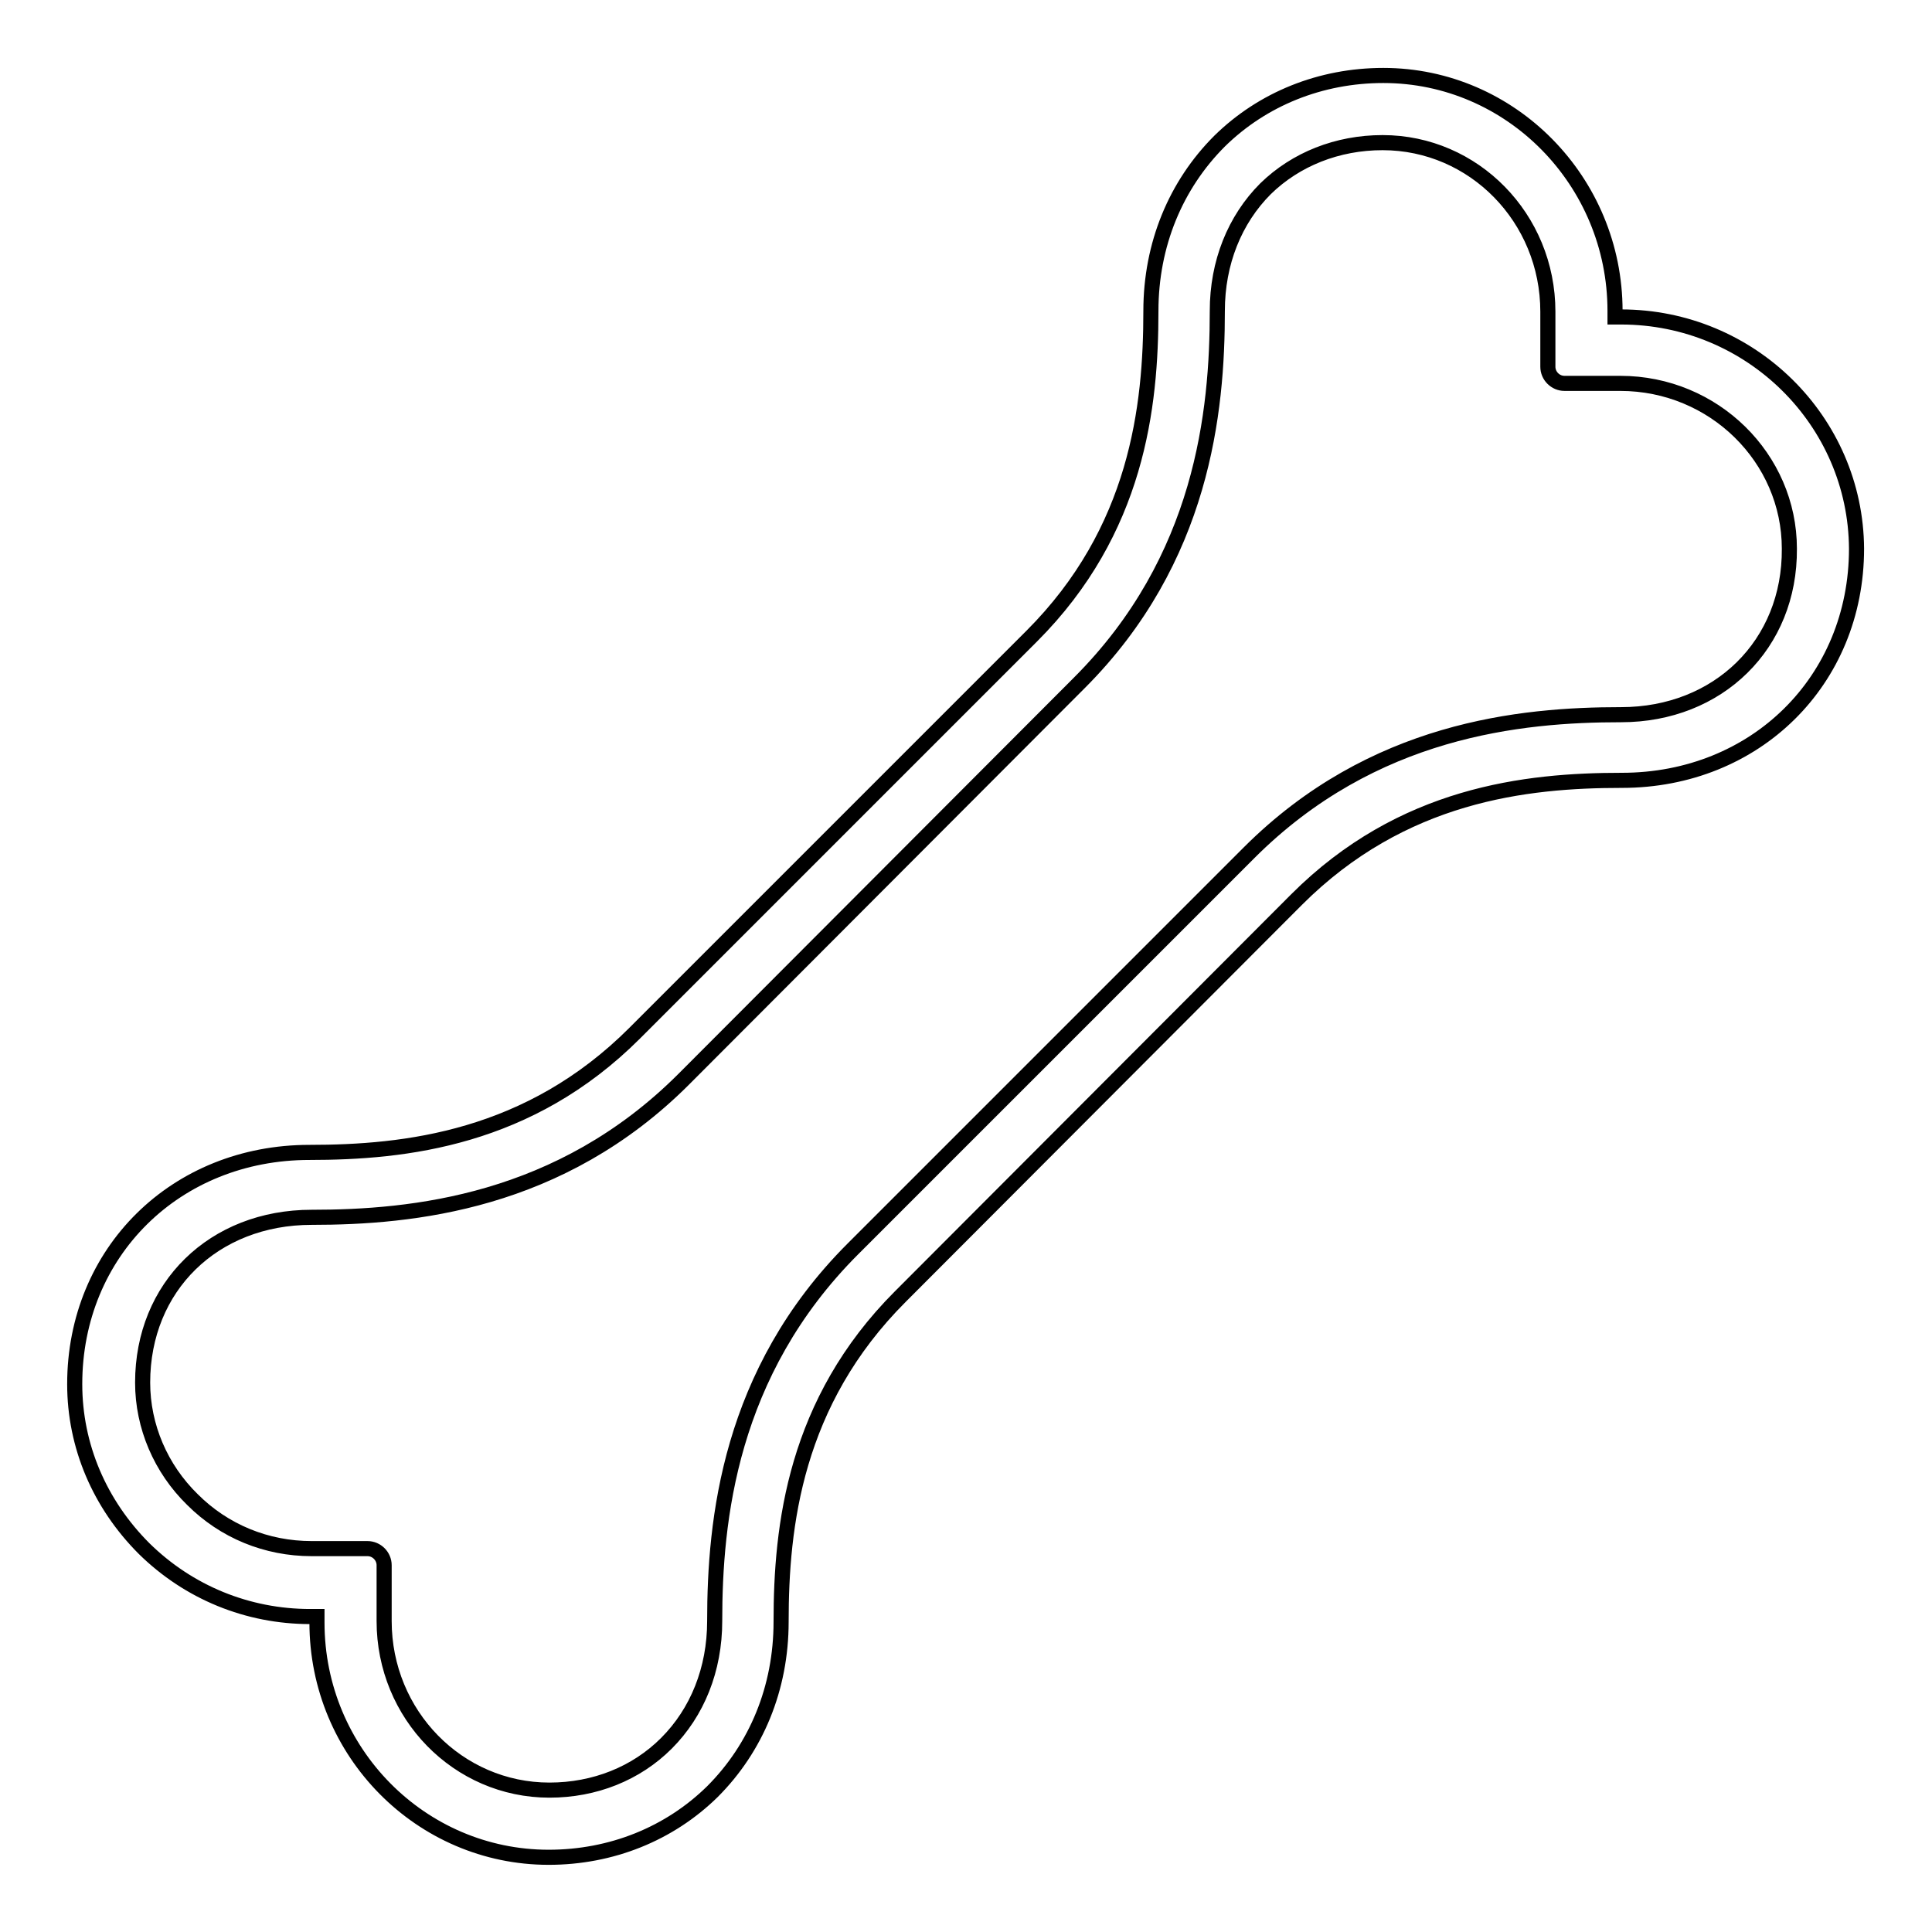 <?xml version="1.0" encoding="utf-8"?>
<!-- Svg Vector Icons : http://www.onlinewebfonts.com/icon -->
<!DOCTYPE svg PUBLIC "-//W3C//DTD SVG 1.1//EN" "http://www.w3.org/Graphics/SVG/1.1/DTD/svg11.dtd">
<svg version="1.1" xmlns="http://www.w3.org/2000/svg" xmlns:xlink="http://www.w3.org/1999/xlink" x="0px" y="0px" viewBox="0 0 256 256" enable-background="new 0 0 256 256" xml:space="preserve">
<g> <path stroke-width="2" fill-opacity="0" stroke="#000000"  d="M214.8,42H214v-0.8c0-17.2-13.8-31.2-30.7-31.2c-8.3,0-16,3.1-21.7,8.7c-5.8,5.8-9.1,13.7-9.1,22.5 c0,12.7-1.8,29.1-15.8,43.1l-52.6,52.6c-14,14-30.4,15.8-43.1,15.8c-17.7,0-31.1,13.2-31.1,30.7c0,8.2,3.3,15.9,9.2,21.8 c5.9,5.8,13.7,9,22,9H42v0.8c0,17.2,13.8,31.1,30.7,31.1c8.3,0,16-3.1,21.7-8.7c5.8-5.8,9.1-13.7,9.1-22.5 c0-12.7,1.8-29.1,15.8-43.1l52.5-52.6c14-14,30.4-15.8,43.1-15.8c17.7,0,31.1-13.2,31.1-30.7C245.9,55.8,232,42,214.8,42z  M214.8,94.7c-13.3,0-32.9,1.9-49.3,18.3L113,165.5c-16.4,16.4-18.3,36-18.3,49.3c0,6.4-2.3,12.1-6.4,16.2c-4,4-9.5,6.2-15.5,6.2h0 c-12.1,0-21.9-10-21.9-22.4v-7.4c0-1.2-1-2.2-2.2-2.2h-7.4c-6,0-11.6-2.3-15.8-6.5c-4.2-4.1-6.6-9.7-6.6-15.5 c0-12.7,9.4-21.9,22.4-21.9c13.3,0,32.9-1.9,49.3-18.3L143,90.5c16.4-16.4,18.3-36,18.3-49.3c0-6.4,2.3-12.1,6.4-16.2 c4-3.9,9.5-6.1,15.5-6.1c12.1,0,21.9,10,21.9,22.4v7.3c0,1.2,1,2.2,2.2,2.2h7.4c12.4,0,22.4,9.9,22.4,21.9 C237.2,85.4,227.7,94.7,214.8,94.7L214.8,94.7z"/></g>
</svg>